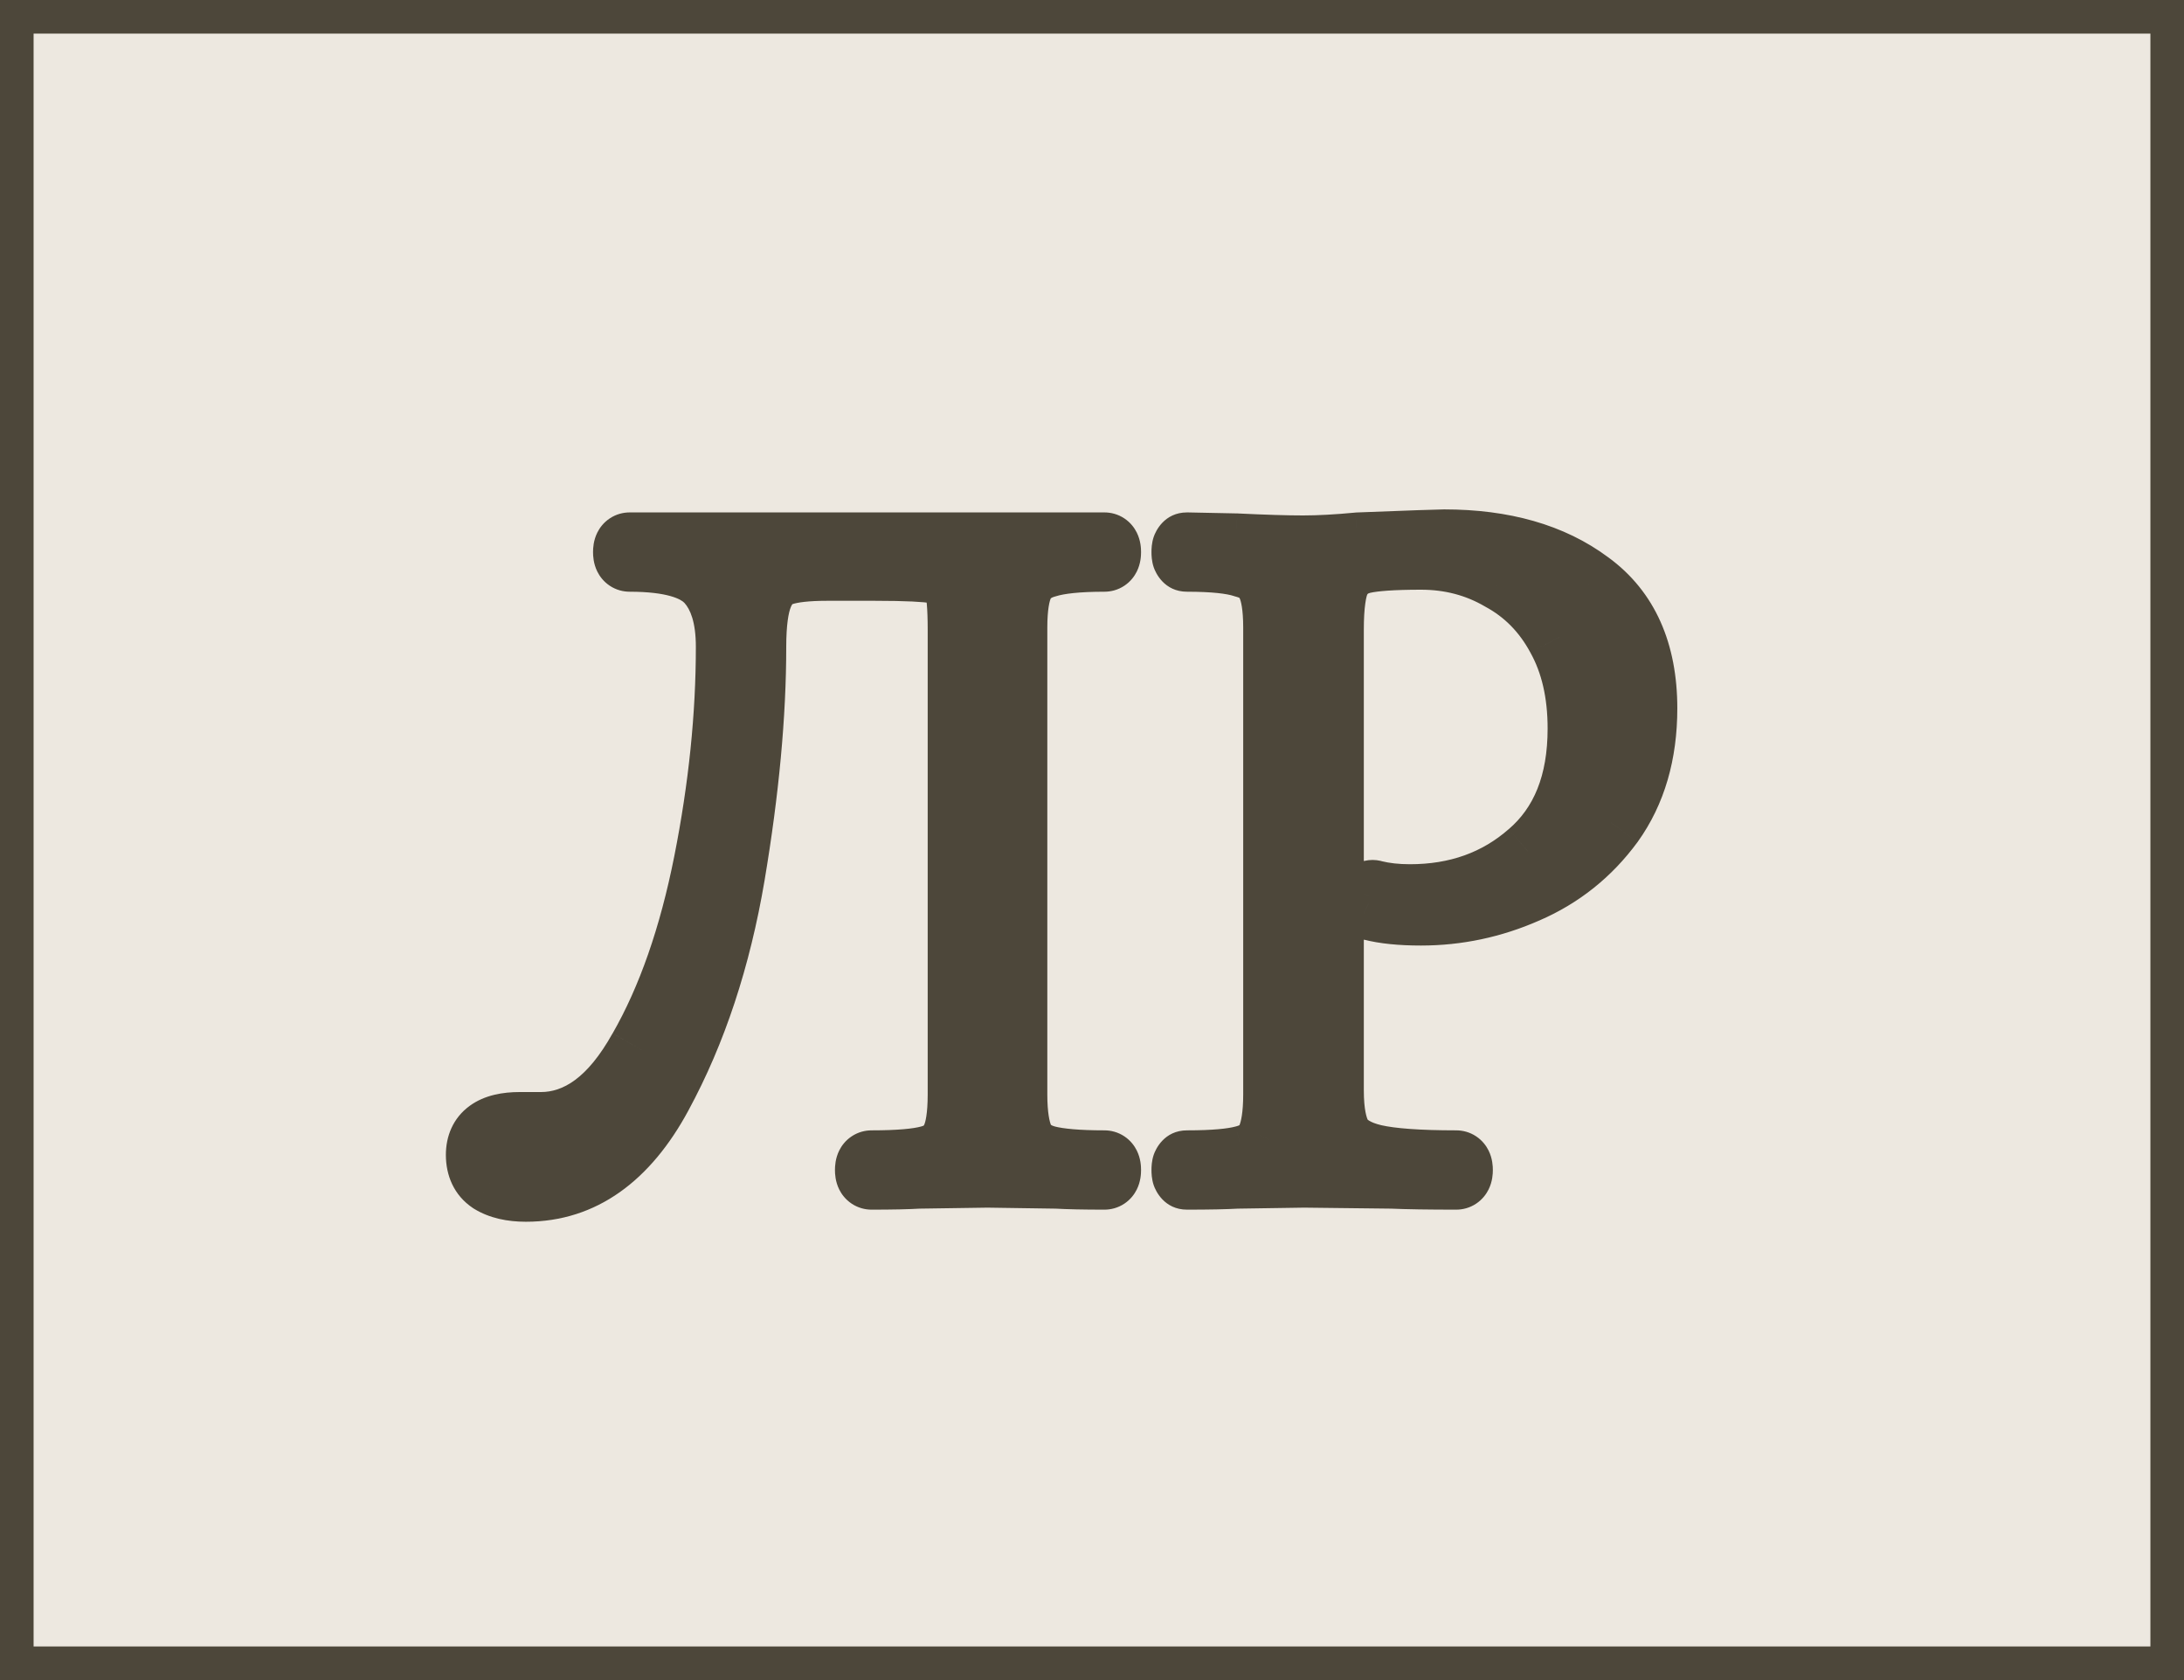 <?xml version="1.0" encoding="UTF-8"?> <svg xmlns="http://www.w3.org/2000/svg" width="65" height="50" viewBox="0 0 65 50" fill="none"> <rect x="0.5" y="0.5" width="64" height="49" fill="#EDE8E0" stroke="#4D473A"></rect> <path d="M15.65 35.36C15.23 35.36 14.89 35.28 14.63 35.12C14.39 34.96 14.27 34.71 14.27 34.37C14.27 33.79 14.67 33.5 15.47 33.5H16.1C17.26 33.5 18.26 32.75 19.1 31.25C19.96 29.75 20.61 27.89 21.05 25.67C21.49 23.45 21.71 21.31 21.71 19.25C21.71 18.37 21.51 17.71 21.11 17.27C20.71 16.83 19.92 16.61 18.74 16.61C18.68 16.61 18.65 16.55 18.65 16.43C18.65 16.31 18.68 16.25 18.74 16.25H32.87C32.93 16.25 32.96 16.31 32.96 16.43C32.96 16.55 32.93 16.61 32.87 16.61C32.09 16.61 31.51 16.67 31.13 16.79C30.77 16.89 30.52 17.08 30.38 17.36C30.24 17.64 30.17 18.08 30.17 18.68V32.57C30.17 33.17 30.24 33.62 30.38 33.92C30.52 34.2 30.77 34.39 31.13 34.49C31.51 34.59 32.09 34.64 32.87 34.64C32.93 34.64 32.96 34.7 32.96 34.82C32.96 34.94 32.93 35 32.87 35C32.27 35 31.79 34.99 31.43 34.97L29.39 34.94L27.35 34.97C27.01 34.99 26.54 35 25.94 35C25.88 35 25.85 34.94 25.85 34.82C25.85 34.7 25.88 34.64 25.94 34.64C26.74 34.64 27.32 34.59 27.68 34.49C28.04 34.39 28.28 34.2 28.4 33.92C28.54 33.64 28.61 33.19 28.61 32.57V18.74C28.61 18.06 28.57 17.61 28.49 17.39C28.41 17.17 28.21 17.03 27.89 16.97C27.59 16.91 26.97 16.88 26.03 16.88H24.62C24.02 16.88 23.57 16.93 23.27 17.03C22.97 17.13 22.75 17.35 22.61 17.69C22.47 18.03 22.4 18.55 22.4 19.25C22.4 21.27 22.19 23.53 21.77 26.03C21.35 28.51 20.63 30.69 19.61 32.57C18.61 34.43 17.29 35.36 15.65 35.36ZM39.59 32.45C39.59 33.09 39.68 33.56 39.86 33.86C40.04 34.14 40.38 34.34 40.88 34.46C41.4 34.58 42.22 34.64 43.34 34.64C43.4 34.64 43.43 34.7 43.43 34.82C43.43 34.94 43.4 35 43.34 35C42.52 35 41.88 34.99 41.42 34.97L38.81 34.94L36.83 34.97C36.47 34.99 35.97 35 35.33 35C35.29 35 35.27 34.94 35.27 34.82C35.27 34.7 35.29 34.64 35.33 34.64C36.11 34.64 36.68 34.59 37.04 34.49C37.42 34.39 37.67 34.2 37.79 33.92C37.93 33.62 38 33.17 38 32.57V18.68C38 18.08 37.93 17.64 37.79 17.36C37.67 17.08 37.42 16.89 37.04 16.79C36.68 16.67 36.11 16.61 35.33 16.61C35.29 16.61 35.27 16.55 35.27 16.43C35.27 16.31 35.29 16.25 35.33 16.25L36.8 16.28C37.64 16.32 38.3 16.34 38.78 16.34C39.26 16.34 39.81 16.31 40.43 16.25C41.99 16.19 42.84 16.16 42.98 16.16C44.74 16.16 46.17 16.57 47.27 17.39C48.37 18.19 48.92 19.42 48.92 21.08C48.92 22.42 48.59 23.55 47.93 24.47C47.27 25.37 46.43 26.04 45.41 26.48C44.41 26.92 43.37 27.14 42.29 27.14C41.69 27.14 41.2 27.09 40.82 26.99C40.76 26.99 40.73 26.94 40.73 26.84C40.73 26.78 40.74 26.72 40.76 26.66C40.8 26.6 40.84 26.58 40.88 26.6C41.2 26.68 41.56 26.72 41.96 26.72C43.38 26.72 44.58 26.29 45.56 25.43C46.56 24.57 47.06 23.32 47.06 21.68C47.06 20.62 46.85 19.71 46.43 18.95C46.01 18.17 45.43 17.58 44.69 17.18C43.97 16.76 43.17 16.55 42.29 16.55C41.47 16.55 40.89 16.59 40.55 16.67C40.21 16.75 39.96 16.94 39.8 17.24C39.66 17.52 39.59 18.02 39.59 18.74V32.45Z" fill="#4D473A"></path> <path d="M14.63 35.12L14.075 35.952L14.09 35.962L14.106 35.972L14.63 35.12ZM19.1 31.25L18.232 30.753L18.227 30.761L19.1 31.25ZM21.05 25.67L22.031 25.864L22.031 25.864L21.05 25.67ZM21.11 17.27L21.85 16.597L21.85 16.597L21.11 17.27ZM31.13 16.79L31.398 17.753L31.415 17.749L31.431 17.744L31.13 16.79ZM30.38 17.36L29.486 16.913L29.486 16.913L30.38 17.36ZM30.38 33.92L29.474 34.343L29.48 34.355L29.486 34.367L30.38 33.92ZM31.13 34.49L30.862 35.454L30.875 35.457L31.13 34.49ZM31.43 34.97L31.485 33.971L31.465 33.97L31.445 33.97L31.43 34.97ZM29.39 34.94L29.405 33.94L29.39 33.94L29.375 33.94L29.39 34.94ZM27.35 34.97L27.335 33.97L27.313 33.97L27.291 33.972L27.35 34.97ZM28.4 33.92L27.506 33.473L27.492 33.499L27.481 33.526L28.4 33.92ZM28.49 17.39L27.55 17.732L27.55 17.732L28.49 17.39ZM27.89 16.97L27.694 17.951L27.706 17.953L27.89 16.97ZM23.27 17.03L23.586 17.979L23.586 17.979L23.27 17.03ZM21.77 26.03L22.756 26.197L22.756 26.196L21.77 26.03ZM19.61 32.57L18.731 32.093L18.729 32.096L19.61 32.57ZM15.65 34.36C15.348 34.36 15.208 34.301 15.154 34.268L14.106 35.972C14.572 36.259 15.112 36.36 15.65 36.36V34.36ZM15.185 34.288C15.193 34.294 15.208 34.305 15.224 34.323C15.24 34.342 15.253 34.361 15.261 34.38C15.279 34.417 15.27 34.423 15.27 34.37H13.27C13.27 34.975 13.504 35.571 14.075 35.952L15.185 34.288ZM15.27 34.37C15.27 34.339 15.275 34.36 15.254 34.407C15.229 34.46 15.191 34.502 15.157 34.527C15.129 34.548 15.126 34.539 15.18 34.526C15.234 34.513 15.327 34.5 15.47 34.5V32.5C14.979 32.5 14.43 32.584 13.983 32.908C13.476 33.275 13.27 33.823 13.27 34.37H15.27ZM15.47 34.5H16.1V32.5H15.47V34.5ZM16.1 34.5C17.78 34.5 19.049 33.387 19.973 31.739L18.227 30.761C17.471 32.113 16.74 32.5 16.1 32.5V34.5ZM19.968 31.747C20.895 30.129 21.576 28.16 22.031 25.864L20.069 25.476C19.644 27.62 19.025 29.371 18.233 30.753L19.968 31.747ZM22.031 25.864C22.482 23.587 22.71 21.381 22.71 19.25H20.71C20.71 21.239 20.498 23.313 20.069 25.476L22.031 25.864ZM22.71 19.25C22.71 18.238 22.482 17.293 21.85 16.597L20.37 17.943C20.538 18.127 20.71 18.502 20.71 19.25H22.71ZM21.85 16.597C21.142 15.819 19.957 15.61 18.74 15.61V17.61C19.883 17.61 20.278 17.841 20.37 17.943L21.85 16.597ZM18.74 15.61C18.9 15.61 19.085 15.653 19.255 15.767C19.42 15.876 19.515 16.014 19.567 16.118C19.617 16.218 19.635 16.301 19.642 16.344C19.65 16.39 19.65 16.421 19.65 16.43H17.65C17.65 16.541 17.659 16.773 17.778 17.012C17.845 17.146 17.959 17.306 18.146 17.431C18.339 17.56 18.55 17.61 18.74 17.61V15.61ZM19.65 16.43C19.65 16.439 19.65 16.47 19.642 16.516C19.635 16.559 19.617 16.642 19.567 16.742C19.515 16.846 19.42 16.984 19.255 17.093C19.085 17.207 18.9 17.25 18.74 17.25V15.25C18.55 15.25 18.339 15.3 18.146 15.429C17.959 15.554 17.845 15.714 17.778 15.848C17.659 16.087 17.65 16.319 17.65 16.43H19.65ZM18.74 17.25H32.87V15.25H18.74V17.25ZM32.87 17.25C32.71 17.25 32.525 17.207 32.355 17.093C32.19 16.984 32.095 16.846 32.043 16.742C31.993 16.642 31.975 16.559 31.968 16.516C31.96 16.47 31.96 16.439 31.96 16.43H33.96C33.96 16.319 33.951 16.087 33.832 15.848C33.765 15.714 33.651 15.554 33.464 15.429C33.271 15.3 33.06 15.25 32.87 15.25V17.25ZM31.96 16.43C31.96 16.421 31.96 16.39 31.968 16.344C31.975 16.301 31.993 16.218 32.043 16.118C32.095 16.014 32.19 15.876 32.355 15.767C32.525 15.653 32.71 15.61 32.87 15.61V17.61C33.06 17.61 33.271 17.56 33.464 17.431C33.651 17.306 33.765 17.146 33.832 17.012C33.951 16.773 33.96 16.541 33.96 16.43H31.96ZM32.87 15.61C32.066 15.61 31.36 15.669 30.829 15.836L31.431 17.744C31.66 17.671 32.114 17.61 32.87 17.61V15.61ZM30.862 15.826C30.287 15.986 29.776 16.331 29.486 16.913L31.274 17.807C31.276 17.804 31.276 17.804 31.275 17.805C31.274 17.807 31.274 17.806 31.278 17.804C31.285 17.798 31.317 17.776 31.398 17.753L30.862 15.826ZM29.486 16.913C29.238 17.408 29.17 18.042 29.17 18.68H31.17C31.17 18.118 31.242 17.872 31.274 17.807L29.486 16.913ZM29.17 18.68V32.57H31.17V18.68H29.17ZM29.17 32.57C29.17 33.216 29.24 33.843 29.474 34.343L31.286 33.497C31.24 33.397 31.17 33.124 31.17 32.57H29.17ZM29.486 34.367C29.776 34.949 30.287 35.294 30.862 35.453L31.398 33.526C31.317 33.504 31.285 33.482 31.278 33.476C31.274 33.474 31.274 33.473 31.275 33.475C31.276 33.476 31.276 33.476 31.274 33.473L29.486 34.367ZM30.875 35.457C31.385 35.591 32.071 35.64 32.87 35.64V33.64C32.109 33.64 31.635 33.589 31.384 33.523L30.875 35.457ZM32.87 35.64C32.71 35.64 32.525 35.597 32.355 35.483C32.19 35.374 32.095 35.236 32.043 35.132C31.993 35.032 31.975 34.949 31.968 34.906C31.96 34.86 31.96 34.829 31.96 34.82H33.96C33.96 34.709 33.951 34.477 33.832 34.238C33.765 34.104 33.651 33.944 33.464 33.819C33.271 33.69 33.06 33.64 32.87 33.64V35.64ZM31.96 34.82C31.96 34.811 31.96 34.78 31.968 34.734C31.975 34.691 31.993 34.608 32.043 34.508C32.095 34.404 32.19 34.266 32.355 34.157C32.525 34.043 32.71 34 32.87 34V36C33.06 36 33.271 35.95 33.464 35.821C33.651 35.696 33.765 35.536 33.832 35.402C33.951 35.163 33.96 34.931 33.96 34.82H31.96ZM32.87 34C32.278 34 31.819 33.99 31.485 33.971L31.375 35.968C31.761 35.99 32.262 36 32.87 36V34ZM31.445 33.97L29.405 33.94L29.375 35.94L31.415 35.97L31.445 33.97ZM29.375 33.94L27.335 33.97L27.365 35.97L29.405 35.94L29.375 33.94ZM27.291 33.972C26.98 33.99 26.533 34 25.94 34V36C26.547 36 27.04 35.99 27.409 35.968L27.291 33.972ZM25.94 34C26.1 34 26.285 34.043 26.455 34.157C26.62 34.266 26.715 34.404 26.767 34.508C26.817 34.608 26.835 34.691 26.842 34.734C26.85 34.78 26.85 34.811 26.85 34.82H24.85C24.85 34.931 24.859 35.163 24.978 35.402C25.045 35.536 25.159 35.696 25.346 35.821C25.539 35.95 25.75 36 25.94 36V34ZM26.85 34.82C26.85 34.829 26.85 34.86 26.842 34.906C26.835 34.949 26.817 35.032 26.767 35.132C26.715 35.236 26.62 35.374 26.455 35.483C26.285 35.597 26.1 35.64 25.94 35.64V33.64C25.75 33.64 25.539 33.69 25.346 33.819C25.159 33.944 25.045 34.104 24.978 34.238C24.859 34.477 24.85 34.709 24.85 34.82H26.85ZM25.94 35.64C26.752 35.64 27.448 35.592 27.948 35.453L27.412 33.526C27.192 33.588 26.728 33.64 25.94 33.64V35.64ZM27.948 35.453C28.527 35.293 29.053 34.936 29.319 34.314L27.481 33.526C27.483 33.522 27.487 33.514 27.494 33.505C27.5 33.496 27.507 33.49 27.509 33.489C27.514 33.485 27.491 33.505 27.412 33.526L27.948 35.453ZM29.294 34.367C29.544 33.869 29.61 33.222 29.61 32.57H27.61C27.61 33.158 27.537 33.411 27.506 33.473L29.294 34.367ZM29.61 32.57V18.74H27.61V32.57H29.61ZM29.61 18.74C29.61 18.384 29.6 18.069 29.576 17.804C29.554 17.557 29.515 17.284 29.43 17.048L27.55 17.732C27.544 17.716 27.566 17.778 27.584 17.981C27.6 18.166 27.61 18.416 27.61 18.74H29.61ZM29.43 17.048C29.184 16.373 28.59 16.084 28.074 15.987L27.706 17.953C27.77 17.965 27.755 17.973 27.706 17.939C27.68 17.921 27.649 17.893 27.618 17.854C27.587 17.814 27.565 17.772 27.55 17.732L29.43 17.048ZM28.086 15.989C27.672 15.907 26.951 15.88 26.03 15.88V17.88C26.989 17.88 27.508 17.913 27.694 17.951L28.086 15.989ZM26.03 15.88H24.62V17.88H26.03V15.88ZM24.62 15.88C23.991 15.88 23.41 15.929 22.954 16.081L23.586 17.979C23.73 17.931 24.049 17.88 24.62 17.88V15.88ZM22.954 16.081C22.332 16.289 21.916 16.749 21.685 17.309L23.535 18.071C23.563 18.001 23.586 17.978 23.587 17.977C23.588 17.976 23.587 17.977 23.584 17.979C23.581 17.981 23.581 17.98 23.586 17.979L22.954 16.081ZM21.685 17.309C21.469 17.835 21.4 18.516 21.4 19.25H23.4C23.4 18.584 23.471 18.225 23.535 18.071L21.685 17.309ZM21.4 19.25C21.4 21.203 21.197 23.406 20.784 25.864L22.756 26.196C23.183 23.654 23.4 21.337 23.4 19.25H21.4ZM20.784 25.863C20.379 28.253 19.69 30.325 18.731 32.093L20.489 33.047C21.57 31.055 22.321 28.767 22.756 26.197L20.784 25.863ZM18.729 32.096C17.845 33.741 16.813 34.36 15.65 34.36V36.36C17.767 36.36 19.375 35.119 20.491 33.044L18.729 32.096ZM39.86 33.86L39.002 34.374L39.01 34.388L39.019 34.401L39.86 33.86ZM40.88 34.46L40.646 35.432L40.655 35.434L40.88 34.46ZM41.42 34.97L41.463 33.971L41.447 33.97L41.431 33.97L41.42 34.97ZM38.81 34.94L38.821 33.94L38.808 33.94L38.795 33.94L38.81 34.94ZM36.83 34.97L36.815 33.97L36.794 33.97L36.774 33.971L36.83 34.97ZM37.04 34.49L36.785 33.523L36.772 33.526L37.04 34.49ZM37.79 33.92L36.884 33.497L36.877 33.511L36.871 33.526L37.79 33.92ZM37.79 17.36L36.871 17.754L36.882 17.781L36.895 17.807L37.79 17.36ZM37.04 16.79L36.724 17.739L36.754 17.749L36.785 17.757L37.04 16.79ZM35.33 16.25L35.35 15.25L35.34 15.25H35.33V16.25ZM36.8 16.28L36.847 15.281L36.834 15.28L36.82 15.28L36.8 16.28ZM40.43 16.25L40.391 15.251L40.362 15.252L40.333 15.255L40.43 16.25ZM47.27 17.39L46.672 18.192L46.682 18.199L47.27 17.39ZM47.93 24.47L48.736 25.061L48.742 25.053L47.93 24.47ZM45.41 26.48L45.014 25.562L45.007 25.565L45.41 26.48ZM40.82 26.99L41.074 26.023L40.949 25.99H40.82V26.99ZM40.76 26.66L39.928 26.105L39.853 26.217L39.811 26.344L40.76 26.66ZM40.88 26.6L40.432 27.494L40.531 27.544L40.637 27.57L40.88 26.6ZM45.56 25.43L44.908 24.672L44.9 24.678L45.56 25.43ZM46.43 18.95L45.549 19.424L45.554 19.434L46.43 18.95ZM44.69 17.18L44.186 18.044L44.2 18.052L44.214 18.06L44.69 17.18ZM40.55 16.67L40.779 17.643L40.779 17.643L40.55 16.67ZM39.8 17.24L38.917 16.769L38.911 16.781L38.905 16.793L39.8 17.24ZM38.59 32.45C38.59 33.143 38.68 33.837 39.002 34.374L40.717 33.346C40.68 33.283 40.59 33.037 40.59 32.45H38.59ZM39.019 34.401C39.397 34.99 40.028 35.284 40.646 35.432L41.113 33.488C40.731 33.396 40.682 33.29 40.701 33.319L39.019 34.401ZM40.655 35.434C41.292 35.581 42.208 35.64 43.34 35.64V33.64C42.232 33.64 41.508 33.579 41.105 33.486L40.655 35.434ZM43.34 35.64C43.18 35.64 42.995 35.597 42.824 35.483C42.66 35.374 42.565 35.236 42.513 35.132C42.463 35.032 42.445 34.949 42.438 34.906C42.43 34.86 42.43 34.829 42.43 34.82H44.43C44.43 34.709 44.421 34.477 44.302 34.238C44.235 34.104 44.121 33.944 43.934 33.819C43.741 33.69 43.53 33.64 43.34 33.64V35.64ZM42.43 34.82C42.43 34.811 42.43 34.78 42.438 34.734C42.445 34.691 42.463 34.608 42.513 34.508C42.565 34.404 42.66 34.266 42.824 34.157C42.995 34.043 43.18 34 43.34 34V36C43.53 36 43.741 35.95 43.934 35.821C44.121 35.696 44.235 35.536 44.302 35.402C44.421 35.163 44.43 34.931 44.43 34.82H42.43ZM43.34 34C42.525 34 41.902 33.99 41.463 33.971L41.376 35.969C41.858 35.99 42.515 36 43.34 36V34ZM41.431 33.97L38.821 33.94L38.798 35.94L41.408 35.97L41.431 33.97ZM38.795 33.94L36.815 33.97L36.845 35.97L38.825 35.94L38.795 33.94ZM36.774 33.971C36.442 33.99 35.963 34 35.33 34V36C35.977 36 36.498 35.99 36.885 35.968L36.774 33.971ZM35.33 34C35.602 34 35.843 34.114 36.011 34.282C36.154 34.425 36.212 34.573 36.233 34.639C36.276 34.765 36.27 34.851 36.27 34.82H34.27C34.27 34.909 34.274 35.085 34.336 35.271C34.39 35.432 34.645 36 35.33 36V34ZM36.27 34.82C36.27 34.789 36.276 34.875 36.233 35.001C36.212 35.067 36.154 35.215 36.011 35.358C35.843 35.526 35.602 35.64 35.33 35.64V33.64C34.645 33.64 34.39 34.208 34.336 34.369C34.274 34.555 34.27 34.731 34.27 34.82H36.27ZM35.33 35.64C36.124 35.64 36.809 35.592 37.307 35.453L36.772 33.526C36.55 33.588 36.095 33.64 35.33 33.64V35.64ZM37.294 35.457C37.878 35.303 38.434 34.956 38.709 34.314L36.871 33.526C36.874 33.517 36.881 33.506 36.89 33.495C36.898 33.483 36.906 33.478 36.907 33.476C36.909 33.475 36.879 33.498 36.785 33.523L37.294 35.457ZM38.696 34.343C38.929 33.843 39 33.216 39 32.57H37C37 33.124 36.93 33.397 36.884 33.497L38.696 34.343ZM39 32.57V18.68H37V32.57H39ZM39 18.68C39 18.042 38.932 17.408 38.684 16.913L36.895 17.807C36.928 17.872 37 18.118 37 18.68H39ZM38.709 16.966C38.434 16.324 37.878 15.977 37.294 15.823L36.785 17.757C36.879 17.782 36.909 17.805 36.907 17.804C36.906 17.802 36.898 17.797 36.89 17.785C36.881 17.774 36.874 17.763 36.871 17.754L38.709 16.966ZM37.356 15.841C36.835 15.668 36.129 15.61 35.33 15.61V17.61C36.091 17.61 36.525 17.672 36.724 17.739L37.356 15.841ZM35.33 15.61C35.602 15.61 35.843 15.724 36.011 15.892C36.154 16.035 36.212 16.183 36.233 16.249C36.276 16.375 36.27 16.461 36.27 16.43H34.27C34.27 16.519 34.274 16.695 34.336 16.881C34.39 17.042 34.645 17.61 35.33 17.61V15.61ZM36.27 16.43C36.27 16.399 36.276 16.485 36.233 16.611C36.212 16.677 36.154 16.826 36.011 16.968C35.843 17.136 35.602 17.25 35.33 17.25V15.25C34.645 15.25 34.39 15.818 34.336 15.979C34.274 16.165 34.27 16.341 34.27 16.43H36.27ZM35.309 17.25L36.779 17.28L36.82 15.28L35.35 15.25L35.309 17.25ZM36.752 17.279C37.598 17.319 38.276 17.34 38.78 17.34V15.34C38.323 15.34 37.681 15.321 36.847 15.281L36.752 17.279ZM38.78 17.34C39.3 17.34 39.883 17.308 40.526 17.245L40.333 15.255C39.737 15.312 39.22 15.34 38.78 15.34V17.34ZM40.468 17.249C41.248 17.219 41.849 17.197 42.273 17.182C42.484 17.174 42.651 17.169 42.772 17.165C42.833 17.163 42.881 17.162 42.918 17.161C42.936 17.161 42.95 17.16 42.962 17.16C42.967 17.16 42.971 17.16 42.975 17.16C42.976 17.16 42.978 17.16 42.978 17.16C42.979 17.16 42.98 17.16 42.98 17.16V15.16C42.815 15.16 41.934 15.191 40.391 15.251L40.468 17.249ZM42.98 17.16C44.586 17.16 45.788 17.533 46.672 18.192L47.867 16.588C46.551 15.607 44.894 15.16 42.98 15.16V17.16ZM46.682 18.199C47.465 18.768 47.92 19.661 47.92 21.08H49.92C49.92 19.179 49.275 17.612 47.858 16.581L46.682 18.199ZM47.92 21.08C47.92 22.25 47.634 23.166 47.117 23.887L48.742 25.053C49.545 23.933 49.92 22.59 49.92 21.08H47.92ZM47.123 23.879C46.568 24.636 45.869 25.193 45.014 25.562L45.806 27.398C46.99 26.887 47.971 26.104 48.736 25.061L47.123 23.879ZM45.007 25.565C44.132 25.95 43.23 26.14 42.29 26.14V28.14C43.51 28.14 44.687 27.89 45.812 27.395L45.007 25.565ZM42.29 26.14C41.736 26.14 41.34 26.093 41.074 26.023L40.565 27.957C41.06 28.087 41.644 28.14 42.29 28.14V26.14ZM40.82 25.99C40.946 25.99 41.106 26.017 41.266 26.107C41.428 26.196 41.539 26.32 41.61 26.438C41.733 26.643 41.73 26.823 41.73 26.84H39.73C39.73 26.957 39.742 27.212 39.895 27.467C40.097 27.804 40.451 27.99 40.82 27.99V25.99ZM41.73 26.84C41.73 26.893 41.721 26.94 41.708 26.976L39.811 26.344C39.759 26.5 39.73 26.667 39.73 26.84H41.73ZM41.592 27.215C41.568 27.25 41.47 27.393 41.267 27.494C41.155 27.551 41.013 27.593 40.85 27.593C40.687 27.593 40.545 27.551 40.432 27.494L41.327 25.706C41.026 25.555 40.674 25.555 40.373 25.706C40.129 25.827 39.991 26.01 39.928 26.105L41.592 27.215ZM40.637 27.57C41.051 27.674 41.495 27.72 41.96 27.72V25.72C41.625 25.72 41.348 25.686 41.122 25.63L40.637 27.57ZM41.96 27.72C43.599 27.72 45.04 27.216 46.219 26.182L44.9 24.678C44.119 25.363 43.16 25.72 41.96 25.72V27.72ZM46.212 26.188C47.485 25.093 48.06 23.534 48.06 21.68H46.06C46.06 23.106 45.635 24.047 44.908 24.672L46.212 26.188ZM48.06 21.68C48.06 20.488 47.823 19.404 47.305 18.466L45.554 19.434C45.877 20.016 46.06 20.752 46.06 21.68H48.06ZM47.31 18.476C46.803 17.534 46.086 16.798 45.165 16.3L44.214 18.06C44.773 18.362 45.217 18.806 45.549 19.424L47.31 18.476ZM45.194 16.316C44.312 15.802 43.337 15.55 42.29 15.55V17.55C43.003 17.55 43.627 17.718 44.186 18.044L45.194 16.316ZM42.29 15.55C41.468 15.55 40.785 15.588 40.321 15.697L40.779 17.643C40.995 17.593 41.472 17.55 42.29 17.55V15.55ZM40.321 15.697C39.709 15.84 39.217 16.208 38.917 16.769L40.682 17.711C40.7 17.677 40.711 17.669 40.712 17.669C40.714 17.668 40.73 17.655 40.779 17.643L40.321 15.697ZM38.905 16.793C38.65 17.303 38.59 18.017 38.59 18.74H40.59C40.59 18.409 40.606 18.153 40.633 17.964C40.646 17.87 40.66 17.8 40.673 17.751C40.687 17.701 40.696 17.683 40.694 17.687L38.905 16.793ZM38.59 18.74V32.45H40.59V18.74H38.59Z" fill="#4D473A"></path> </svg> 